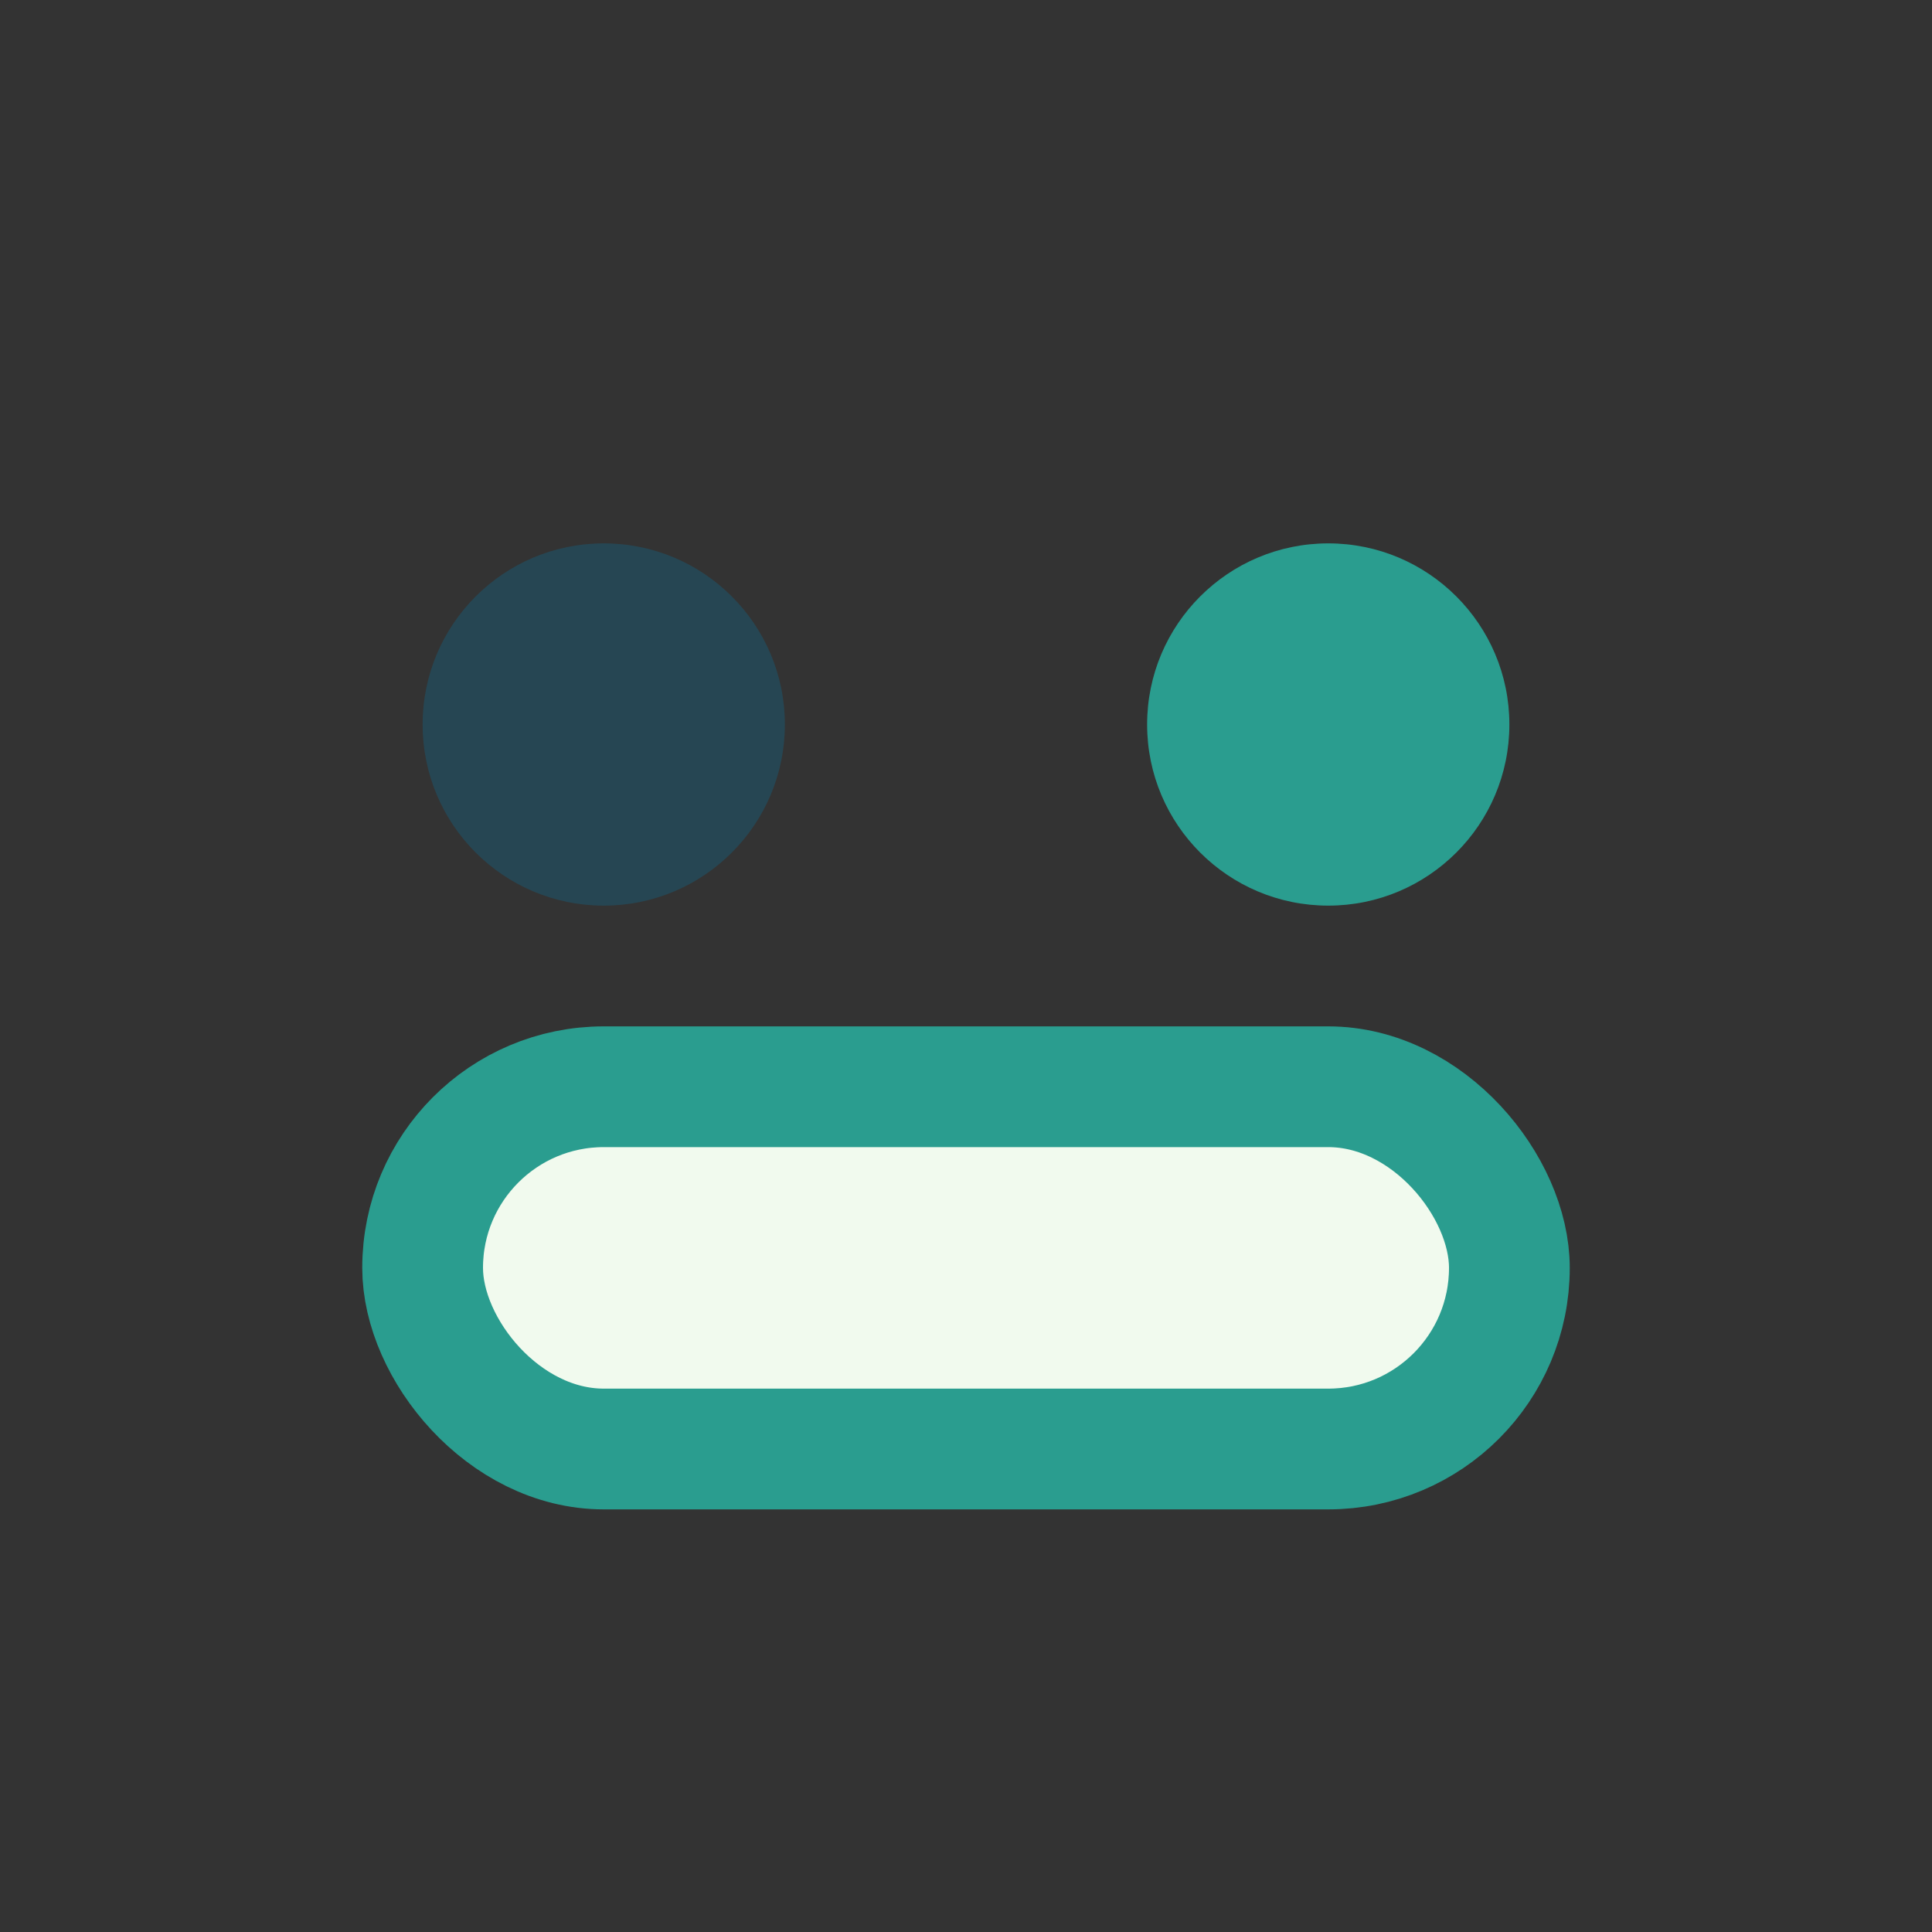 <?xml version="1.0" encoding="UTF-8"?>
<svg xmlns="http://www.w3.org/2000/svg" viewBox="0 0 32 32" width="32" height="32"><rect x="0" y="0" width="32" height="32" fill="#333333" stroke="none"/><circle cx="10" cy="12" r="3" fill="#264653"/><circle cx="22" cy="12" r="3" fill="#2A9D8F"/><rect x="7" y="18" width="18" height="6" rx="3" fill="#F1FAEE" stroke="#2A9D8F" stroke-width="2"/></svg>